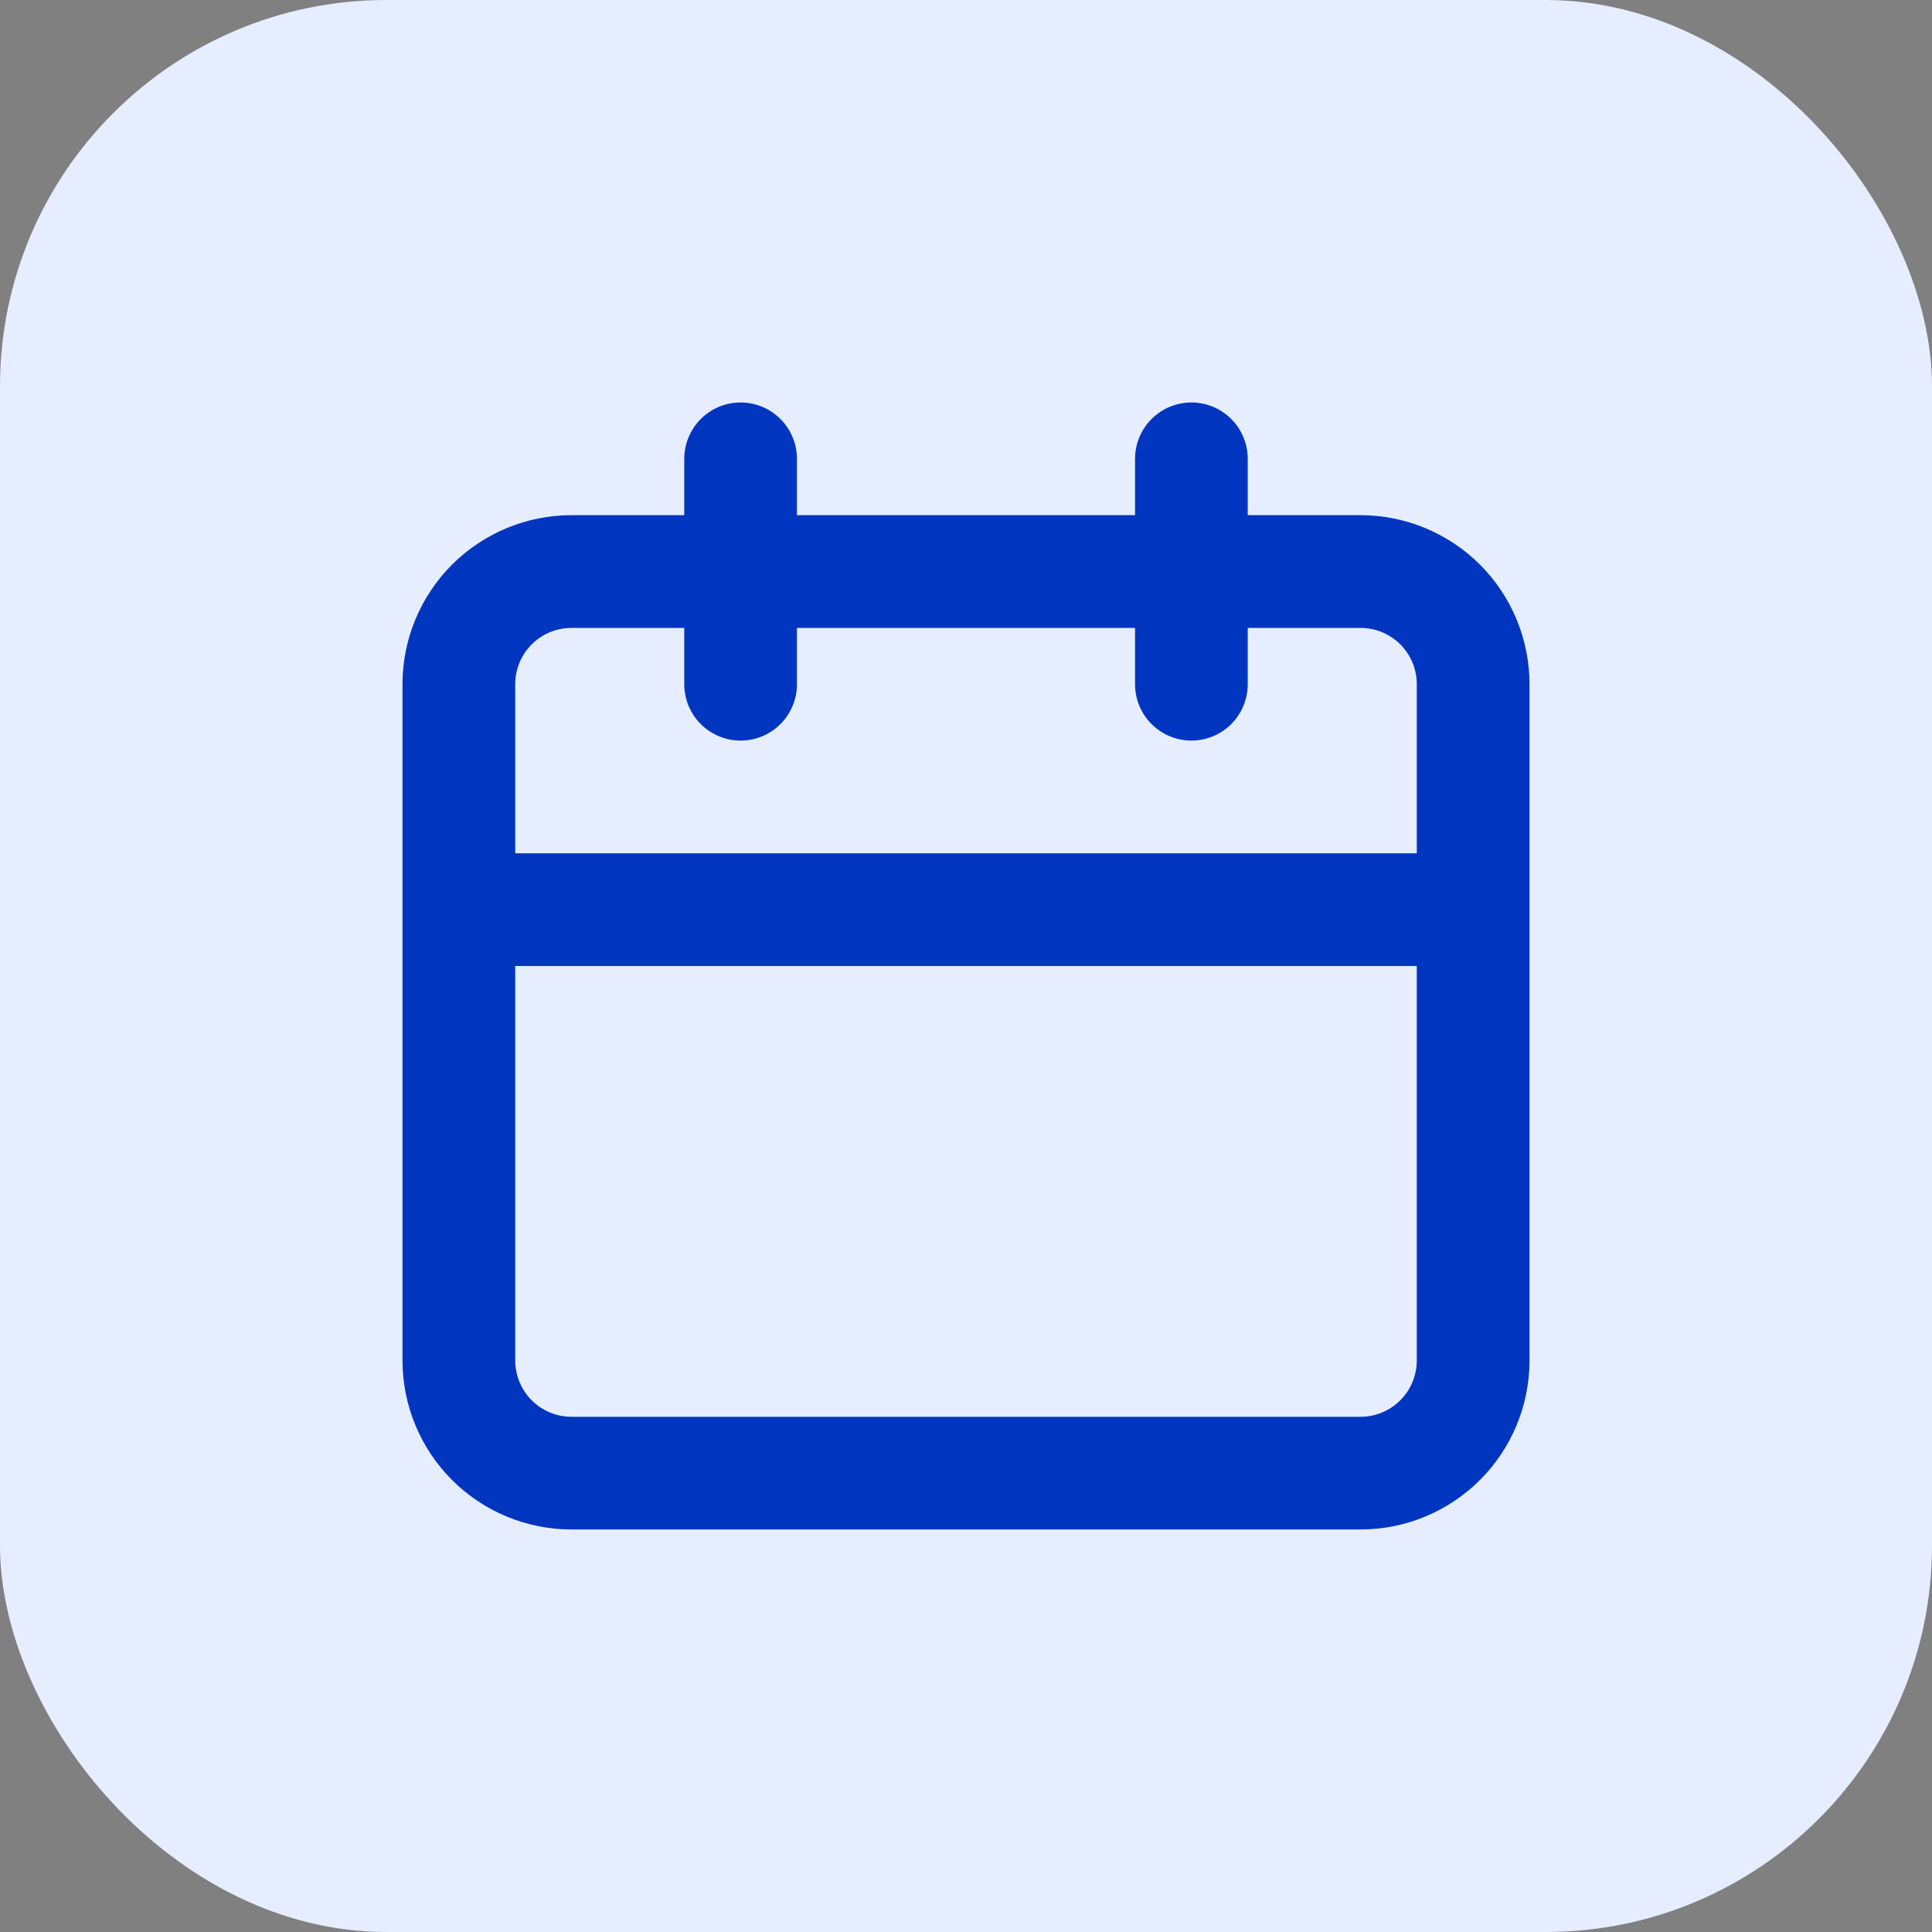 <svg width="40" height="40" viewBox="0 0 40 40" fill="none" xmlns="http://www.w3.org/2000/svg">
<rect x="0" y="0" width="40" height="40" fill="#808080" stroke="none"/>
<rect width="40" height="40" rx="8" fill="#E6EDFF"/>
<path d="M28.167 10.666H25.833V9.5C25.833 9.19 25.71 8.894 25.492 8.675C25.273 8.456 24.976 8.333 24.667 8.333C24.357 8.333 24.061 8.456 23.842 8.675C23.623 8.894 23.5 9.19 23.5 9.5V10.666H16.5V9.5C16.5 9.19 16.377 8.894 16.158 8.675C15.94 8.456 15.643 8.333 15.333 8.333C15.024 8.333 14.727 8.456 14.508 8.675C14.29 8.894 14.167 9.19 14.167 9.5V10.666H11.833C10.905 10.666 10.015 11.035 9.358 11.691C8.702 12.348 8.333 13.238 8.333 14.166V28.166C8.333 29.095 8.702 29.985 9.358 30.641C10.015 31.298 10.905 31.666 11.833 31.666H28.167C29.095 31.666 29.985 31.298 30.642 30.641C31.298 29.985 31.667 29.095 31.667 28.166V14.166C31.667 13.238 31.298 12.348 30.642 11.691C29.985 11.035 29.095 10.666 28.167 10.666ZM29.333 28.166C29.333 28.476 29.21 28.773 28.992 28.991C28.773 29.21 28.476 29.333 28.167 29.333H11.833C11.524 29.333 11.227 29.21 11.008 28.991C10.79 28.773 10.667 28.476 10.667 28.166V20H29.333V28.166ZM29.333 17.666H10.667V14.166C10.667 13.857 10.79 13.56 11.008 13.341C11.227 13.123 11.524 13 11.833 13H14.167V14.166C14.167 14.476 14.29 14.773 14.508 14.991C14.727 15.21 15.024 15.333 15.333 15.333C15.643 15.333 15.94 15.21 16.158 14.991C16.377 14.773 16.5 14.476 16.5 14.166V13H23.5V14.166C23.5 14.476 23.623 14.773 23.842 14.991C24.061 15.21 24.357 15.333 24.667 15.333C24.976 15.333 25.273 15.21 25.492 14.991C25.71 14.773 25.833 14.476 25.833 14.166V13H28.167C28.476 13 28.773 13.123 28.992 13.341C29.21 13.56 29.333 13.857 29.333 14.166V17.666Z" fill="#0036BF"/>
</svg>
